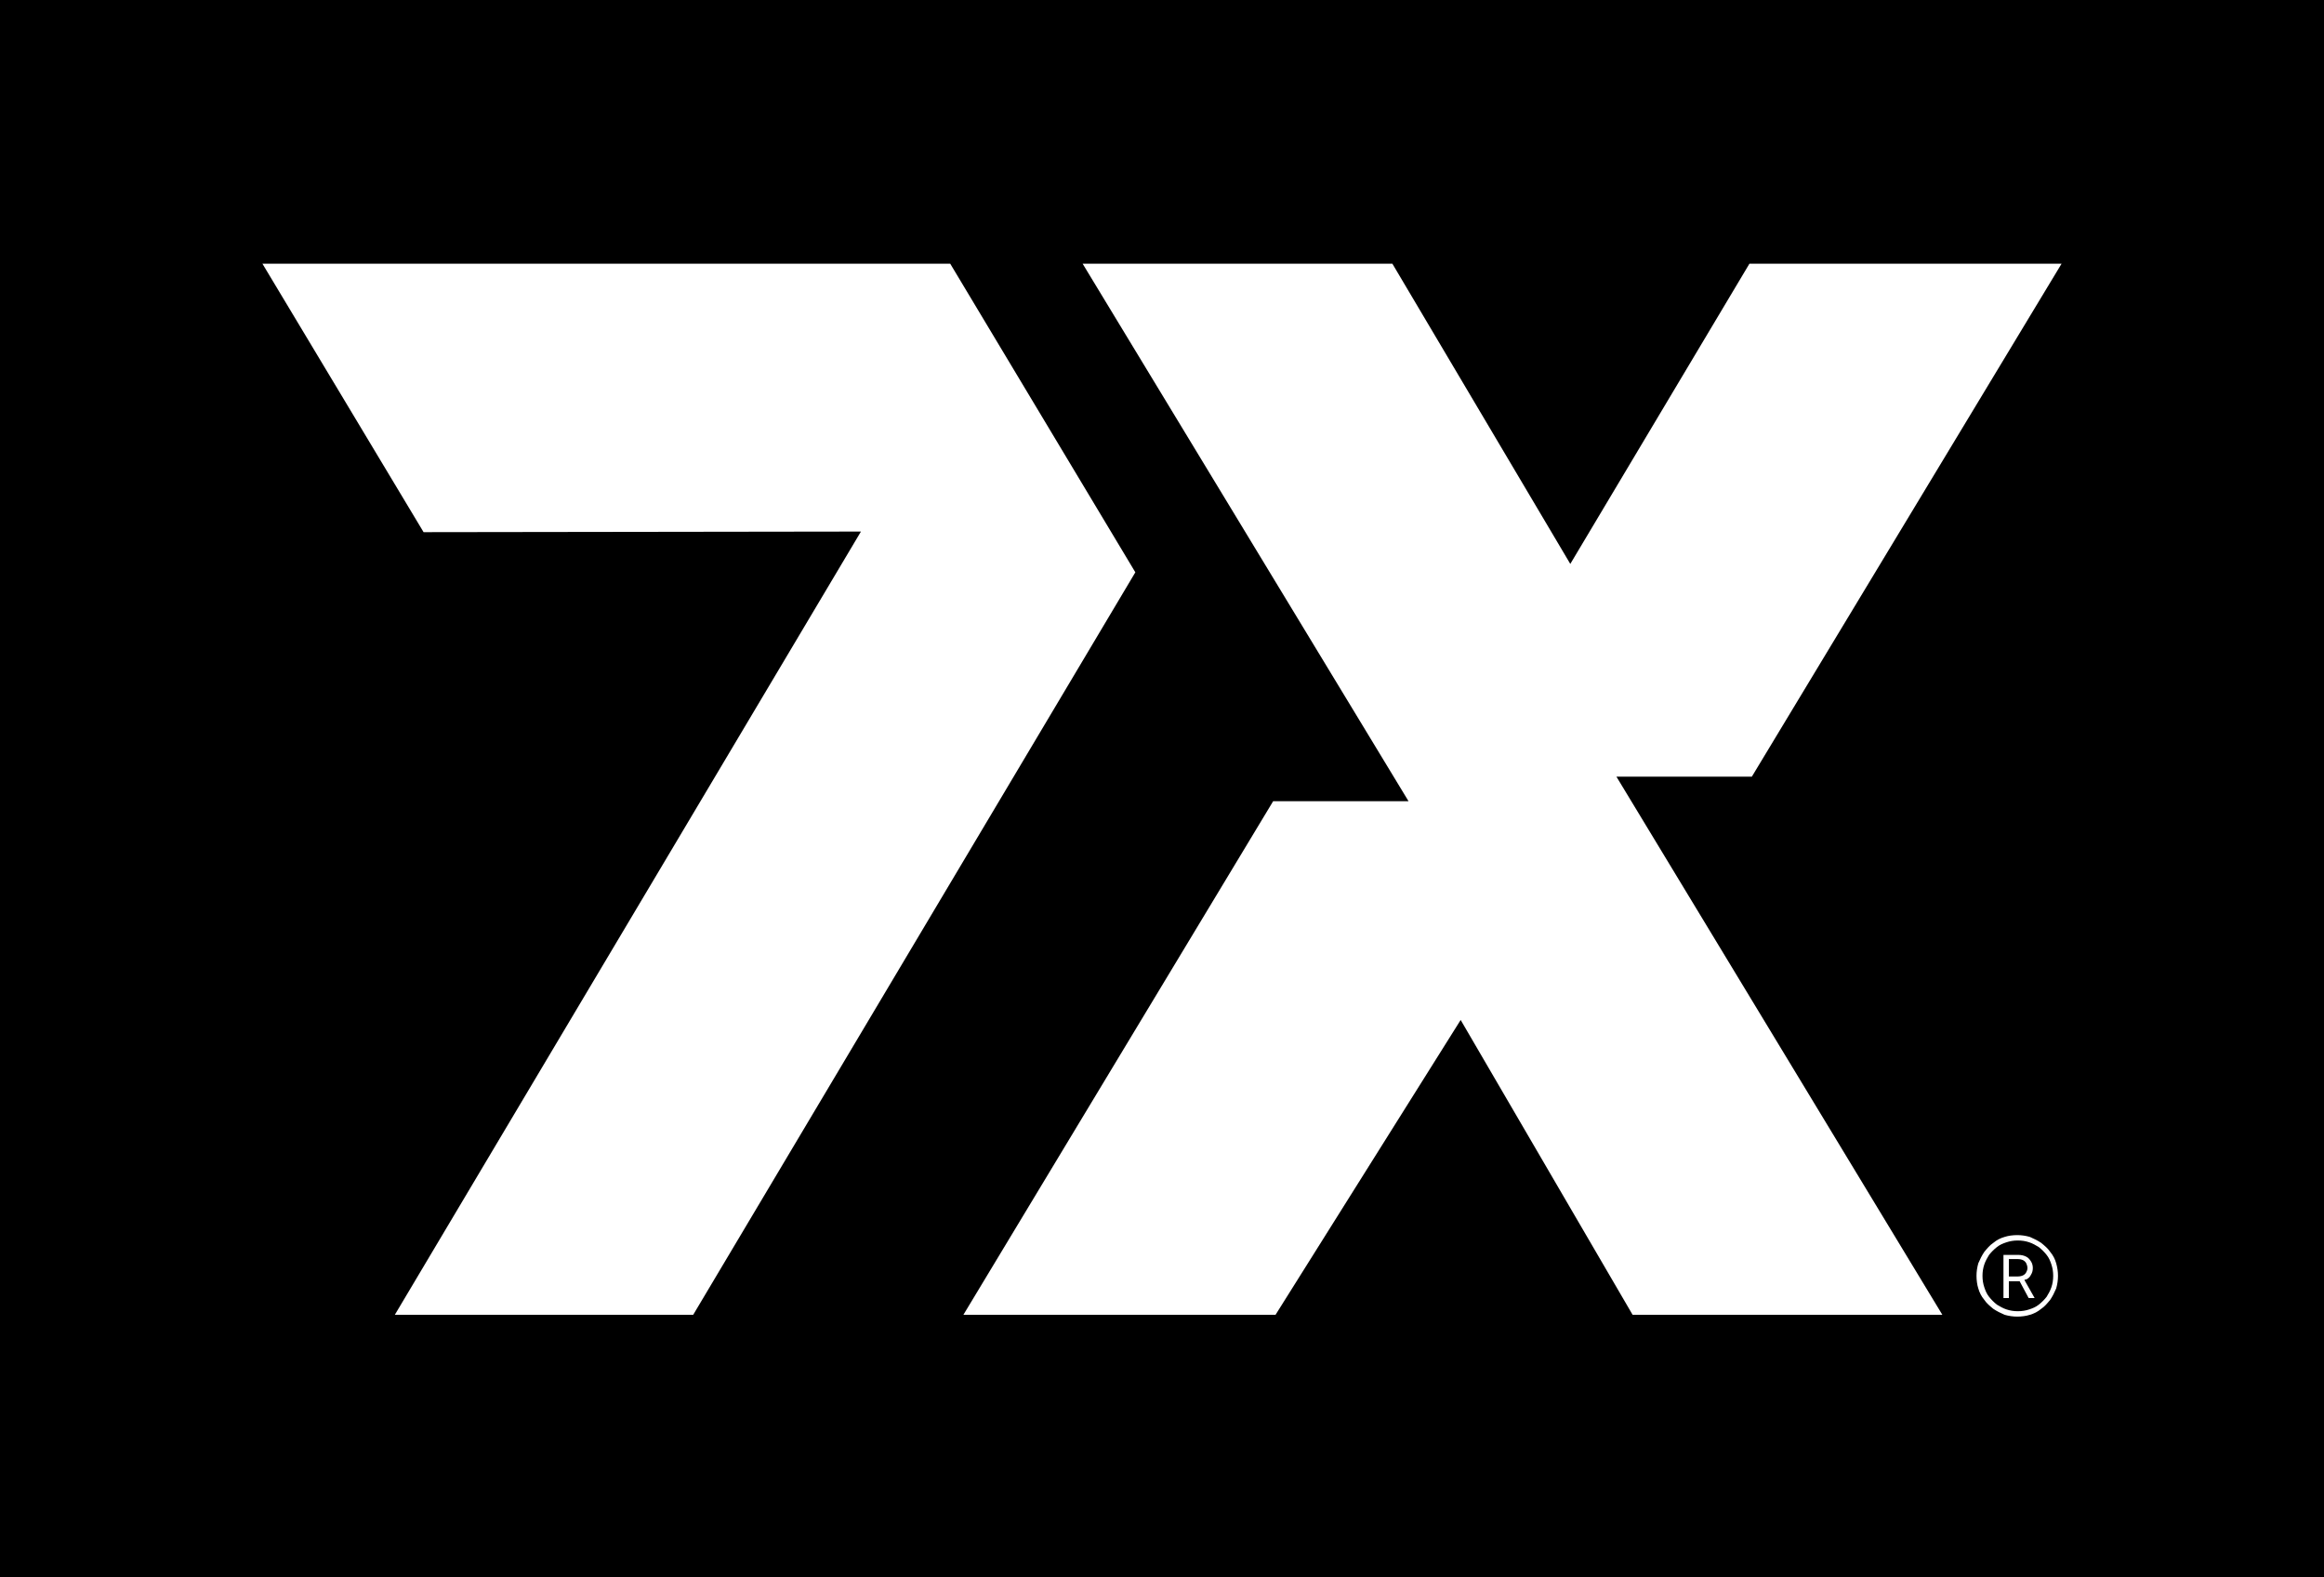 <?xml version="1.0" encoding="utf-8"?>
<!-- Generator: Adobe Illustrator 28.0.0, SVG Export Plug-In . SVG Version: 6.00 Build 0)  -->
<svg version="1.1" id="Layer_1" xmlns="http://www.w3.org/2000/svg" xmlns:xlink="http://www.w3.org/1999/xlink" x="0px" y="0px"
	 viewBox="0 0 387.9 263.2" style="enable-background:new 0 0 387.9 263.2;" xml:space="preserve">
<style type="text/css">
	.st0{fill:#FFFFFF;}
</style>
<g>
	<!-- Black background rectangle -->
	<rect width="387.9" height="263.2" fill="#000000"/>
	<g>
		<g>
			<polygon class="st0" points="235.1,133.7 212.5,133.7 160.8,219.4 212.9,219.4 243.8,170.2 272.5,219.4 324.2,219.4 269.8,129.6 
				292.4,129.6 344.1,44 292,44 262.1,94.1 232.4,44 180.7,44 			"/>
			<polygon class="st0" points="189.5,95.5 115.7,219.4 65.9,219.4 143.7,88.7 70.7,88.8 43.8,44 158.6,44 			"/>
		</g>
	</g>
	<g>
		<path class="st0" d="M343.2,210.8c-0.2-0.7-0.5-1.3-1-1.9c-0.4-0.6-0.9-1-1.5-1.5c-0.6-0.4-1.2-0.7-1.9-1
			c-0.7-0.2-1.4-0.3-2.1-0.3c-0.7,0-1.5,0.1-2.1,0.3c-0.7,0.2-1.3,0.5-1.9,1c-0.6,0.4-1,0.9-1.5,1.5c-0.4,0.6-0.7,1.2-1,1.9
			c-0.2,0.7-0.3,1.4-0.3,2.1c0,0.7,0.1,1.5,0.3,2.1c0.2,0.7,0.5,1.3,1,1.9c0.4,0.6,0.9,1,1.5,1.5c0.6,0.4,1.2,0.7,1.9,1
			c0.7,0.2,1.4,0.3,2.1,0.3c0.7,0,1.5-0.1,2.1-0.3c0.7-0.2,1.3-0.5,1.9-1c0.6-0.4,1-0.9,1.5-1.5c0.4-0.6,0.7-1.2,1-1.9
			c0.2-0.7,0.3-1.4,0.3-2.1C343.5,212.2,343.4,211.5,343.2,210.8z M342.4,214.8c-0.2,0.6-0.5,1.1-0.8,1.6c-0.4,0.5-0.8,0.9-1.3,1.3
			c-0.5,0.4-1,0.6-1.6,0.8c-0.6,0.2-1.2,0.3-1.9,0.3c-0.7,0-1.3-0.1-1.9-0.3c-0.6-0.2-1.1-0.5-1.6-0.8c-0.5-0.4-0.9-0.8-1.3-1.3
			c-0.4-0.5-0.6-1-0.8-1.6c-0.2-0.6-0.3-1.2-0.3-1.9c0-0.7,0.1-1.3,0.3-1.9c0.2-0.6,0.5-1.1,0.8-1.6c0.4-0.5,0.8-0.9,1.3-1.3
			c0.5-0.4,1-0.6,1.6-0.8c0.6-0.2,1.2-0.3,1.9-0.3c0.7,0,1.3,0.1,1.9,0.3c0.6,0.2,1.1,0.5,1.6,0.8c0.5,0.4,0.9,0.8,1.3,1.3
			c0.4,0.5,0.6,1,0.8,1.6c0.2,0.6,0.3,1.2,0.3,1.9C342.7,213.6,342.6,214.2,342.4,214.8z"/>
		<path class="st0" d="M338.2,213.5c0.4-0.2,0.6-0.4,0.8-0.8c0.2-0.3,0.3-0.7,0.3-1.1c0-0.4-0.1-0.8-0.3-1.1
			c-0.2-0.3-0.4-0.6-0.8-0.8c-0.4-0.2-0.8-0.3-1.4-0.3h-2.4v7.2h0.9v-2.8h1.6c0.1,0,0.1,0,0.2,0l1.5,2.8h1l-1.7-3
			C338,213.5,338.1,213.5,338.2,213.5z M335.3,210.1h1.5c0.4,0,0.7,0.1,0.9,0.2c0.2,0.1,0.4,0.3,0.5,0.5c0.1,0.2,0.2,0.5,0.2,0.8
			c0,0.3-0.1,0.5-0.2,0.7c-0.1,0.2-0.3,0.4-0.5,0.5c-0.2,0.1-0.5,0.2-0.9,0.2h-1.5V210.1z"/>
	</g>
</g>
</svg>
